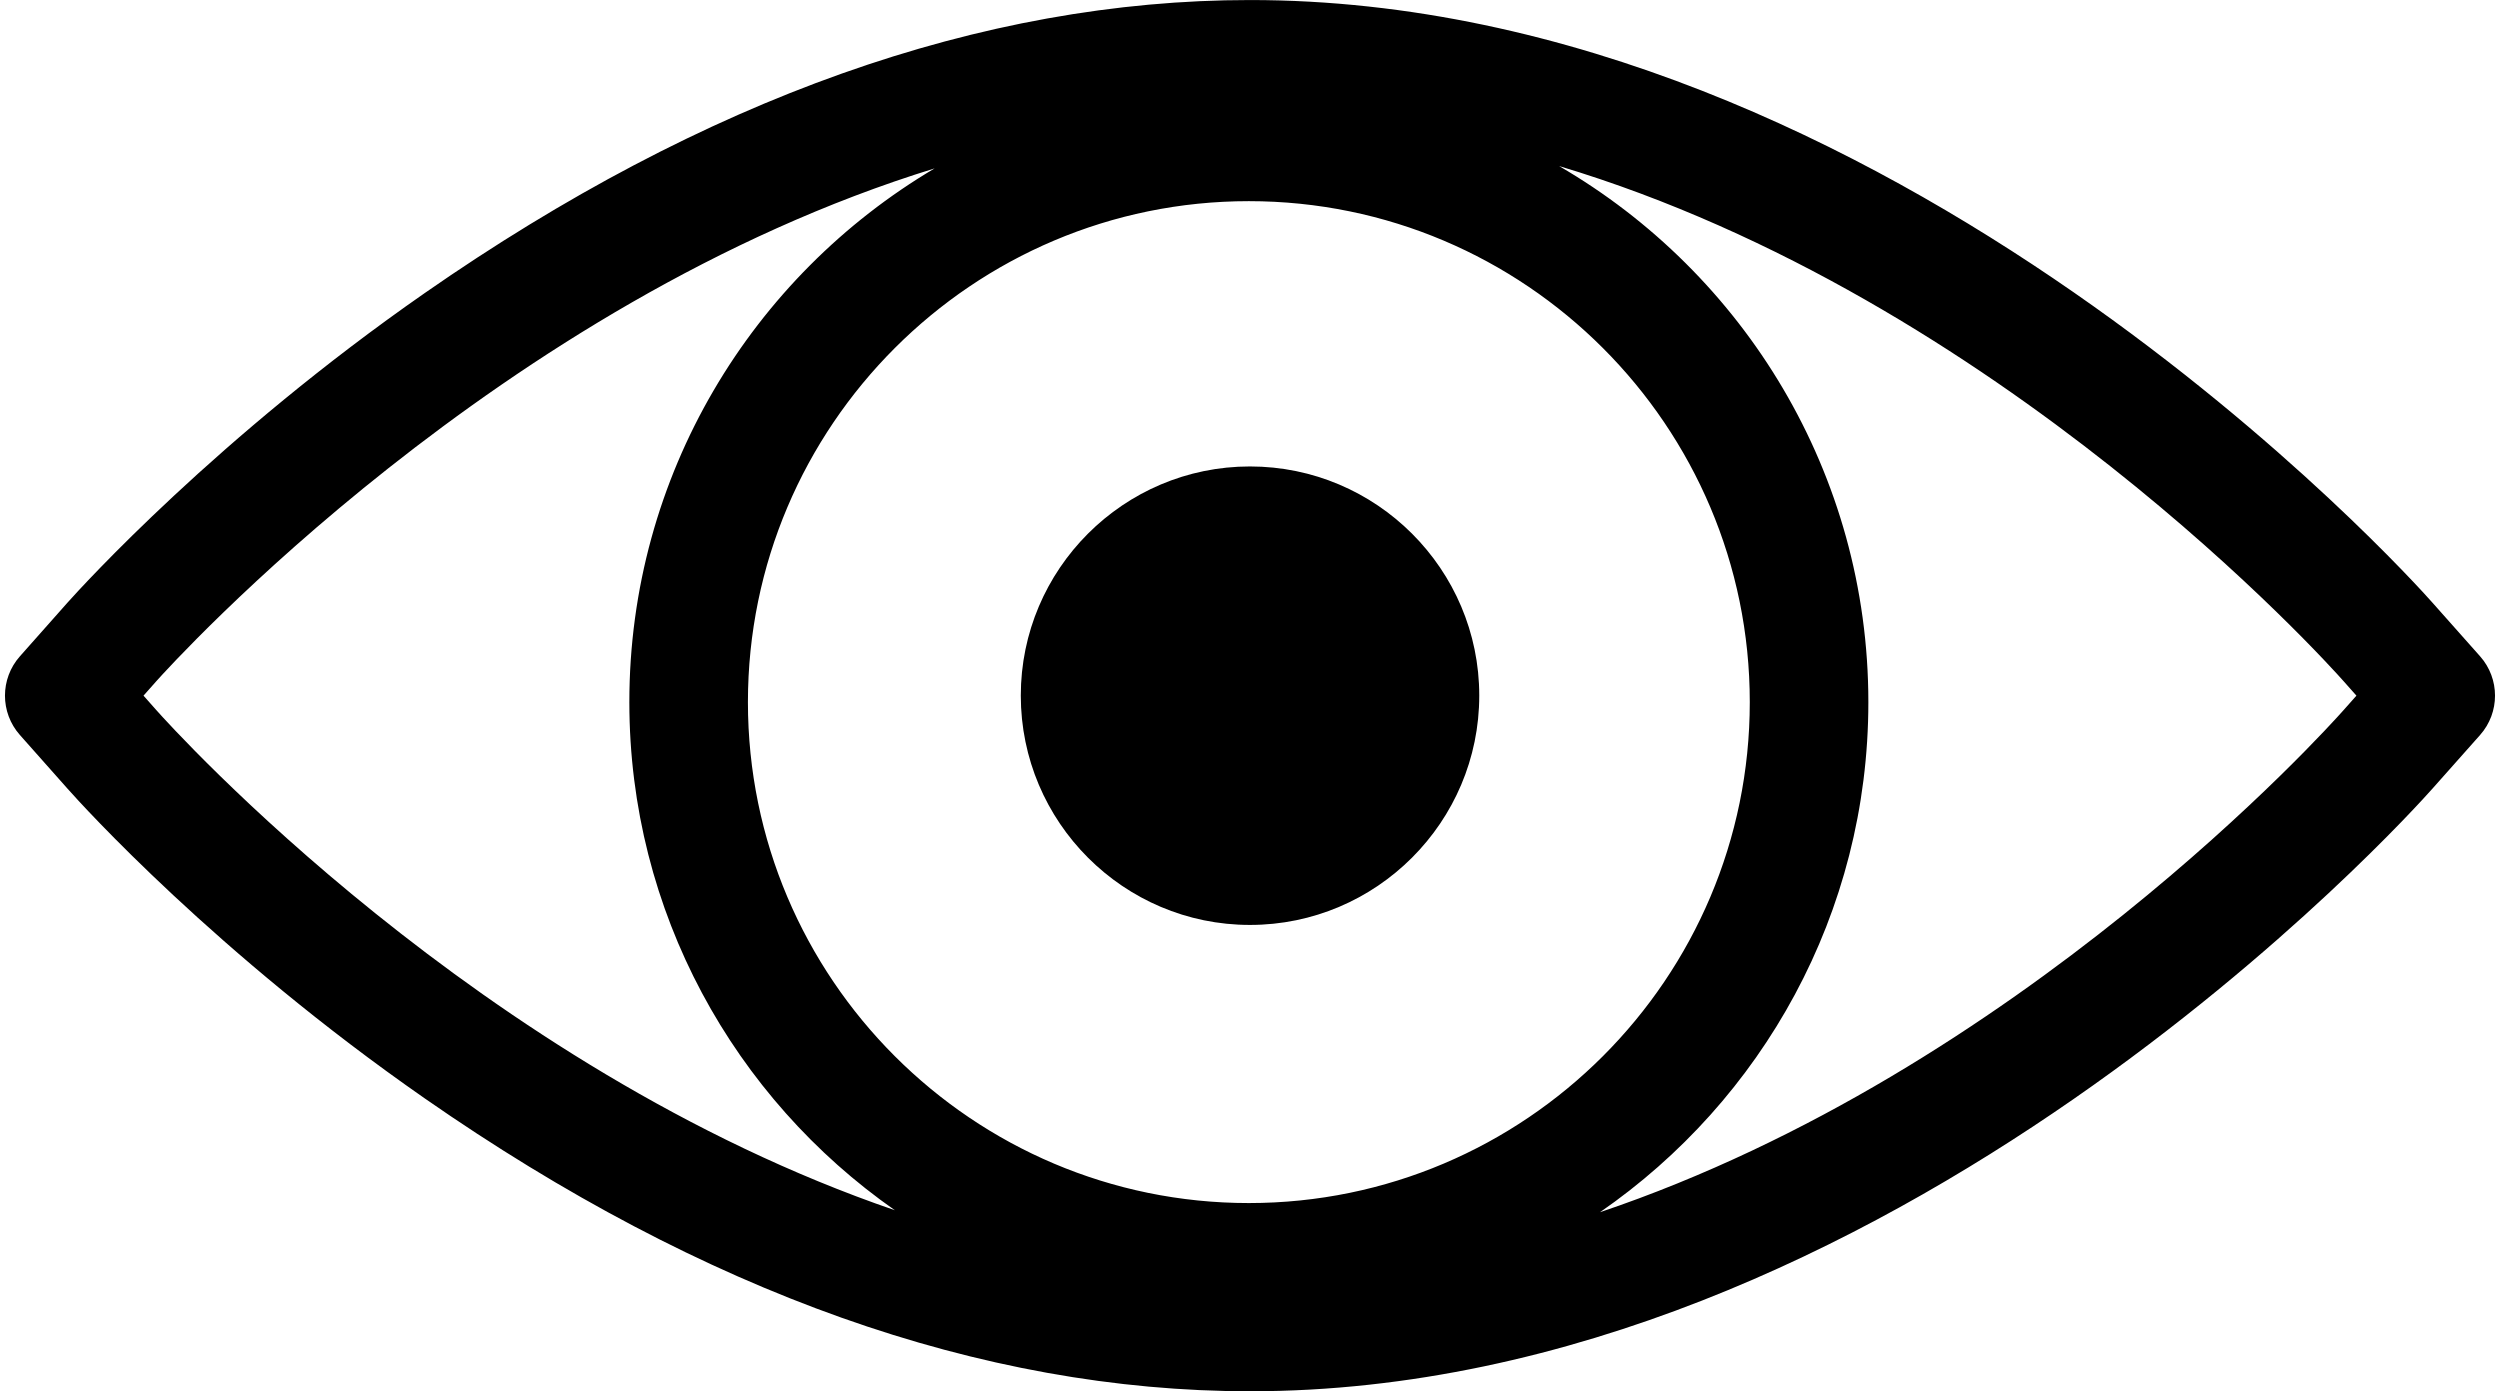 <?xml version="1.0" encoding="UTF-8" standalone="no"?><svg xmlns="http://www.w3.org/2000/svg" xmlns:xlink="http://www.w3.org/1999/xlink" fill="#000000" height="281.6" preserveAspectRatio="xMidYMid meet" version="1" viewBox="3.0 115.2 506.0 281.6" width="506" zoomAndPan="magnify"><g fill="#000000" id="change1_1"><path d="M 255.984 209.609 C 230.414 209.609 209.609 230.414 209.609 255.984 C 209.609 281.582 230.414 302.406 255.984 302.406 C 281.578 302.406 302.402 281.582 302.402 255.984 C 302.402 230.414 281.578 209.609 255.984 209.609" fill="inherit"/><path d="M 477.34 258.93 C 474.074 262.613 411.766 331.91 326.836 360.555 C 359.625 337.914 381.156 300.082 381.156 257.312 C 381.156 211.035 355.961 170.539 318.566 148.812 C 407.695 175.562 473.973 249.27 477.348 253.078 L 479.941 256 Z M 34.645 258.93 L 32.047 256 L 34.609 253.109 C 37.988 249.328 104.082 176.43 192.172 149.281 C 155.223 171.121 130.379 211.367 130.379 257.312 C 130.379 299.836 151.66 337.477 184.129 360.156 C 99.855 331.277 37.895 262.586 34.645 258.93 Z M 255.766 358.699 C 199.859 358.699 154.379 313.219 154.379 257.312 C 154.379 201.402 199.859 155.914 255.766 155.914 C 311.676 155.914 357.156 201.402 357.156 257.312 C 357.156 313.219 311.676 358.699 255.766 358.699 Z M 504.965 248.031 L 495.301 237.148 C 490.887 232.168 385.699 115.207 256 115.207 C 201.738 115.207 145.547 135.156 88.984 174.504 C 47.129 203.617 19.707 233.77 16.684 237.148 L 7.027 248.039 C 3 252.582 3 259.418 7.027 263.961 L 16.699 274.863 C 19.652 278.188 46.773 308.16 88.941 337.496 C 145.496 376.844 201.699 396.793 256 396.793 C 385.699 396.793 490.887 279.828 495.293 274.859 L 504.965 263.969 C 509 259.422 509 252.578 504.965 248.031" fill="inherit"/></g></svg>